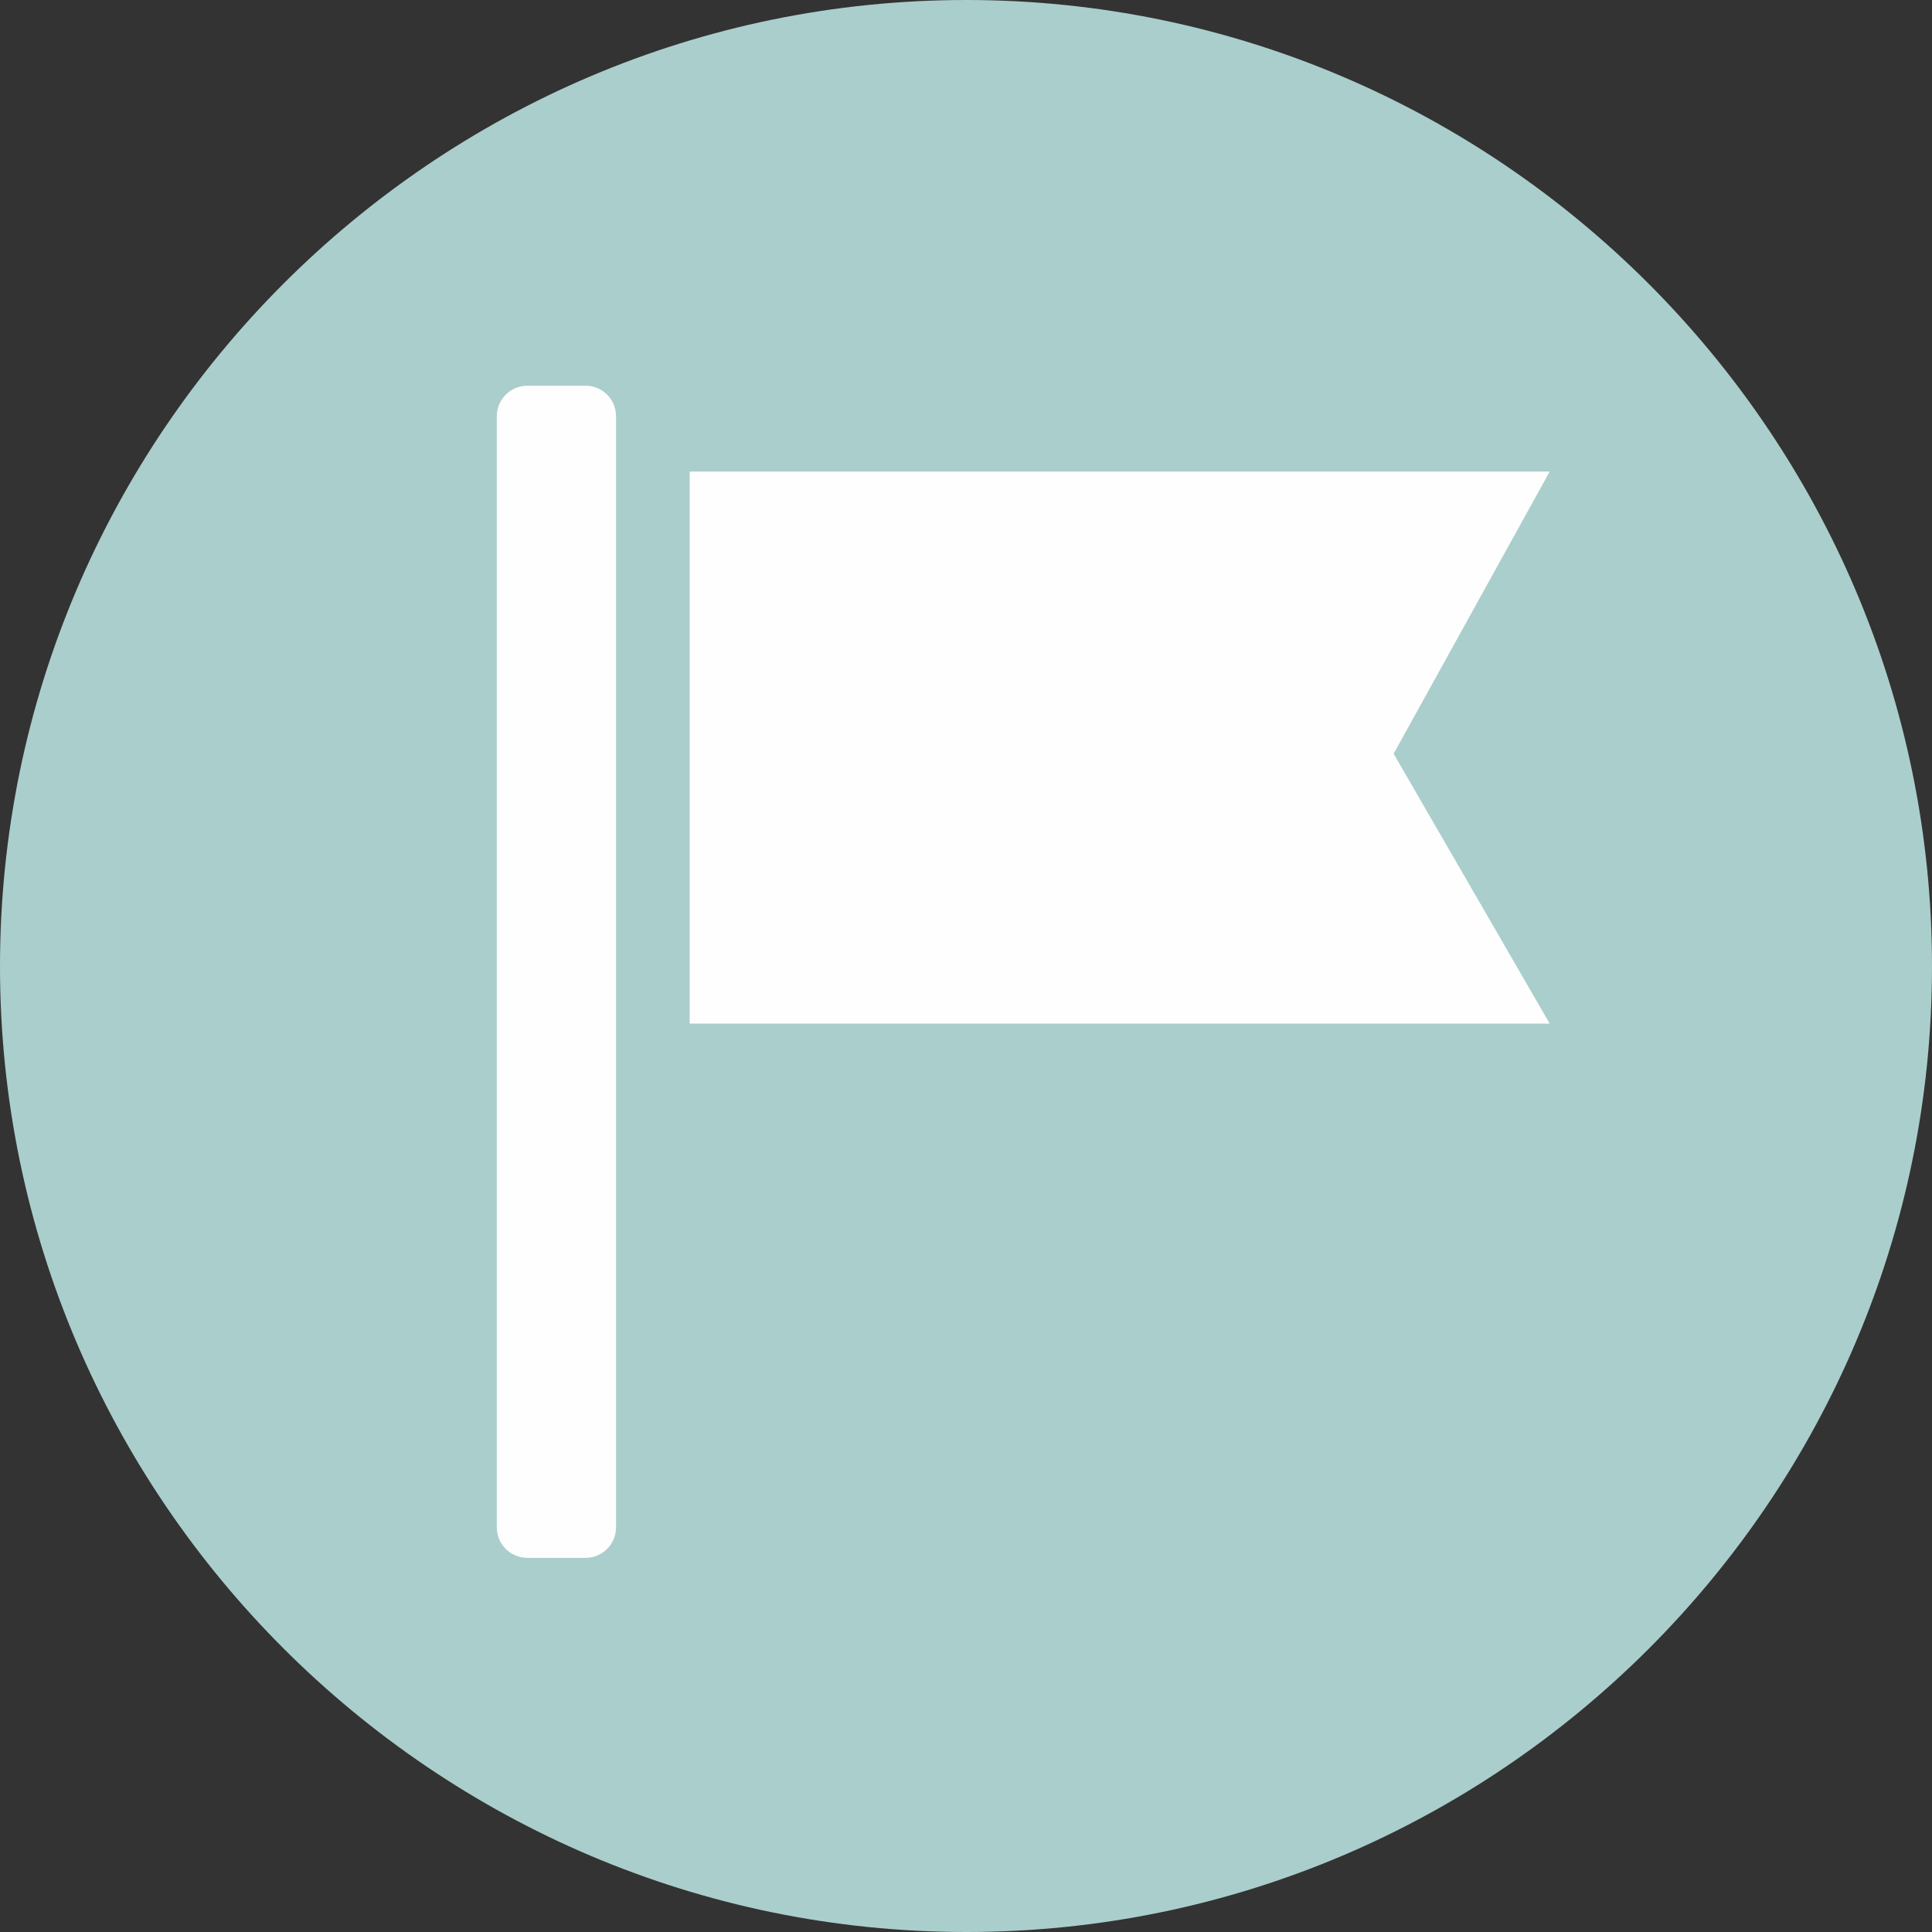 <svg xmlns="http://www.w3.org/2000/svg" xmlns:xlink="http://www.w3.org/1999/xlink" id="Ebene_1" x="0px" y="0px" viewBox="0 0 283.5 283.5" style="enable-background:new 0 0 283.5 283.5;" xml:space="preserve"><rect x="0" y="0" width="283.5" height="283.5" fill="#333333" stroke="none"/><style type="text/css">	.st0{fill-rule:evenodd;clip-rule:evenodd;fill:#AACECC;}	.st1{fill:#FEFEFE;}</style><g>	<g>		<path class="st0" d="M141.8,283.5c78.1,0,141.7-63.6,141.7-141.7C283.5,63.7,219.8,0,141.8,0C63.7,0,0,63.7,0,141.8   C0,219.8,63.7,283.5,141.8,283.5L141.8,283.5z"></path>	</g>	<g>		<path class="st1" d="M85.9,228.6h-8.5c-2.5,0-4.5-2-4.5-4.5v-163c0-2.5,2-4.5,4.5-4.5h8.5c2.5,0,4.5,2,4.5,4.5v163   C90.4,226.6,88.4,228.6,85.9,228.6z"></path>		<polygon class="st1" points="227.4,150.2 101.2,150.2 101.2,69.2 227.4,69.2 204.5,110.6   "></polygon>	</g></g></svg>
